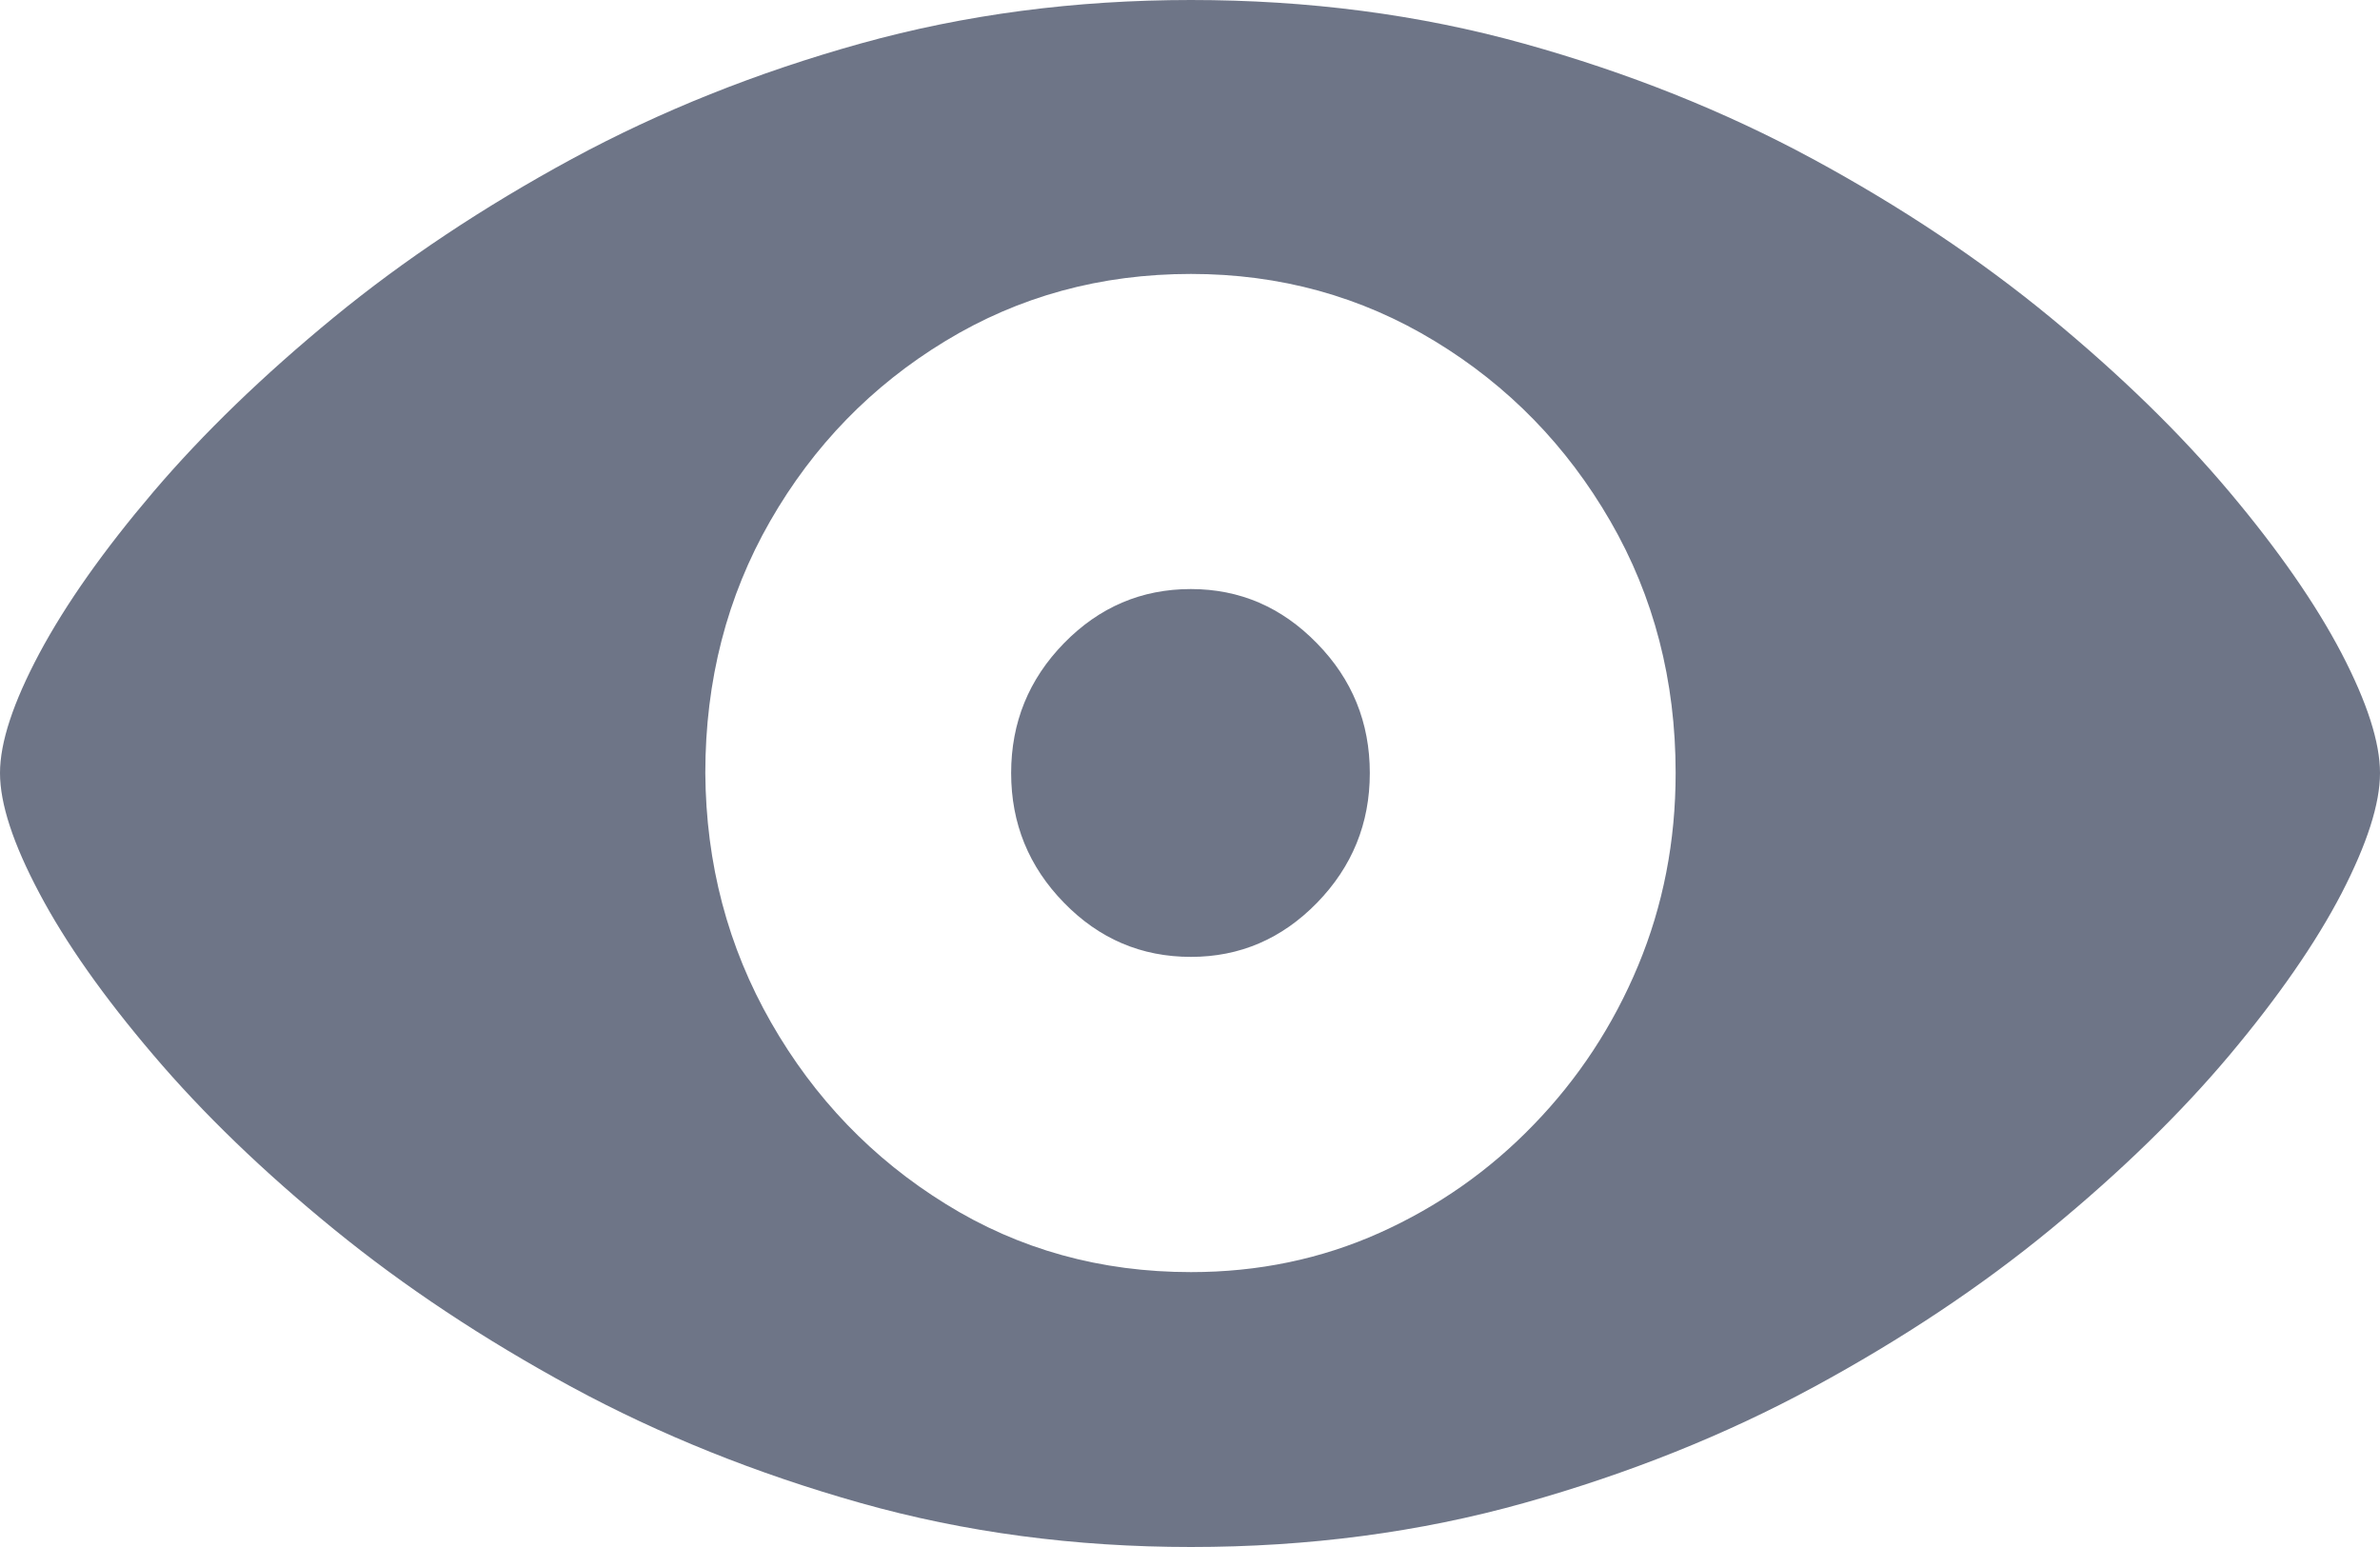 <svg xmlns="http://www.w3.org/2000/svg" width="20" height="13" viewBox="0 0 20 13">
    <g fill="none" fill-rule="evenodd">
        <g fill="#6E7587">
            <g>
                <g>
                    <path d="M12.008 19c.986 0 1.92-.123 2.8-.37.88-.247 1.691-.572 2.433-.974.743-.403 1.407-.845 1.994-1.328.587-.483 1.087-.97 1.5-1.461.412-.491.726-.945.942-1.36.215-.417.323-.753.323-1.011 0-.258-.108-.593-.323-1.006-.216-.413-.53-.866-.943-1.357-.412-.49-.913-.979-1.503-1.465-.589-.485-1.255-.93-1.997-1.332-.743-.402-1.553-.726-2.43-.97-.878-.244-1.81-.366-2.796-.366-.976 0-1.902.122-2.777.366-.875.244-1.683.568-2.426.97-.742.403-1.41.847-2.001 1.332-.592.486-1.097.974-1.515 1.465-.418.491-.737.944-.958 1.357-.22.413-.331.748-.331 1.006s.11.594.331 1.01c.22.416.54.87.958 1.36.418.492.923.979 1.515 1.462.592.483 1.259.925 2.001 1.328.743.402 1.551.727 2.426.974.875.247 1.8.37 2.777.37zm0-2.31c-.758 0-1.445-.19-2.06-.572-.615-.38-1.105-.89-1.468-1.525-.364-.636-.548-1.335-.553-2.097 0-.778.182-1.484.545-2.117.363-.633.854-1.138 1.472-1.513.618-.376 1.306-.564 2.064-.564.747 0 1.43.188 2.048.564.618.375 1.11.88 1.476 1.513.366.633.549 1.339.549 2.117 0 .574-.105 1.113-.315 1.618-.21.504-.503.95-.877 1.336-.373.387-.806.69-1.296.91-.491.22-1.02.33-1.585.33zm0-2.649c.41 0 .763-.151 1.059-.454.296-.304.444-.667.444-1.091 0-.424-.148-.788-.444-1.09-.296-.304-.649-.456-1.06-.456-.415 0-.77.152-1.066.455-.296.303-.444.667-.444 1.091 0 .424.148.787.444 1.09.296.304.651.455 1.067.455z" transform="translate(-770 -424) translate(224 410) translate(544 8)"/>
                </g>
            </g>
        </g>
    </g>
</svg>
